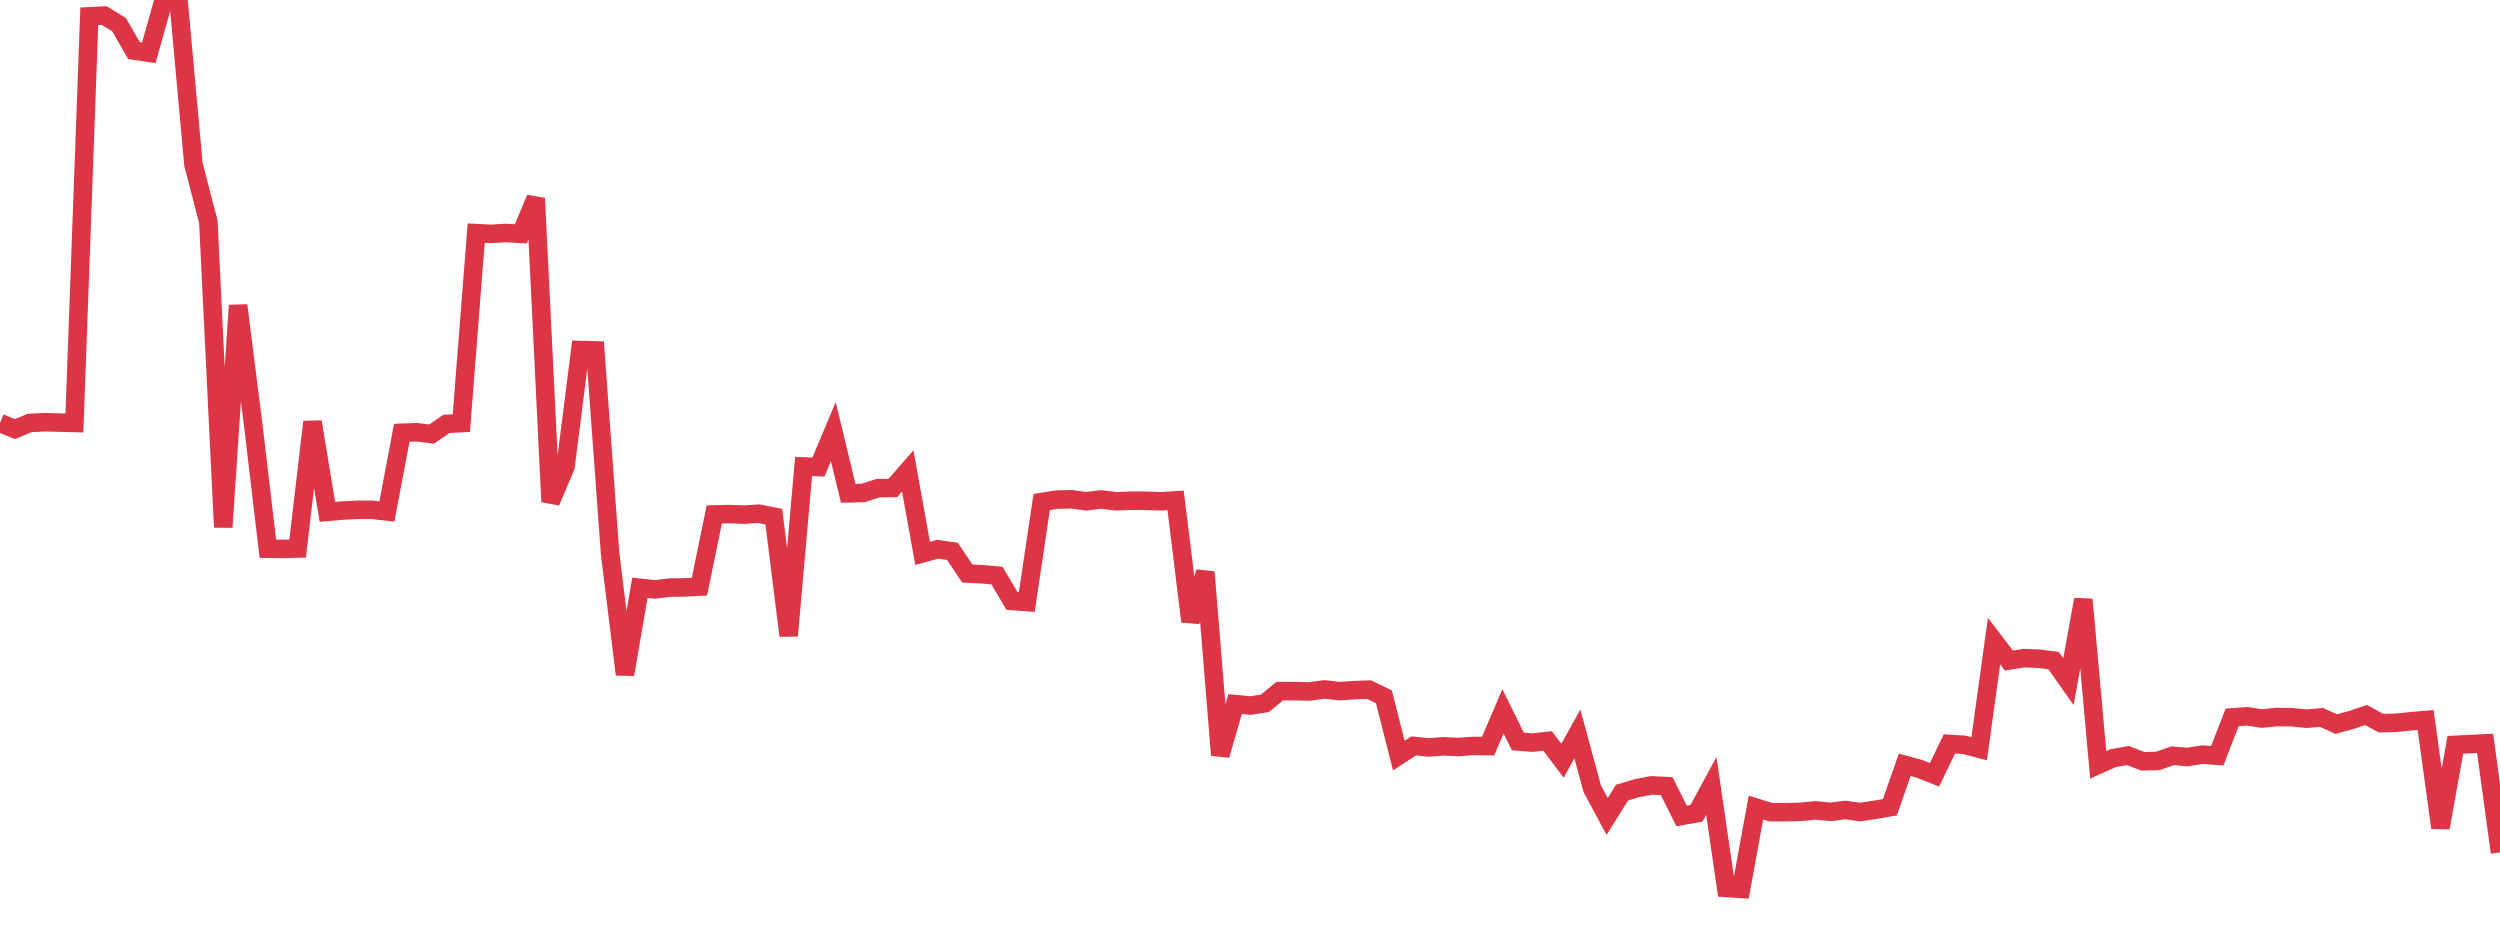 <?xml version="1.0" standalone="no"?>
<!DOCTYPE svg PUBLIC "-//W3C//DTD SVG 1.1//EN" "http://www.w3.org/Graphics/SVG/1.1/DTD/svg11.dtd">
<svg width="135" height="50" viewBox="0 0 135 50" preserveAspectRatio="none" class="sparkline" xmlns="http://www.w3.org/2000/svg"
xmlns:xlink="http://www.w3.org/1999/xlink"><path  class="sparkline--line" d="M 0 22.84 L 0 22.84 L 0.804 23.17 L 1.607 22.84 L 2.411 22.8 L 3.214 22.82 L 4.018 22.84 L 4.821 0.88 L 5.625 0.84 L 6.429 1.33 L 7.232 2.73 L 8.036 2.85 L 8.839 0 L 9.643 0.06 L 10.446 8.88 L 11.25 11.97 L 12.054 28.47 L 12.857 16.49 L 13.661 22.84 L 14.464 29.63 L 15.268 29.64 L 16.071 29.62 L 16.875 22.78 L 17.679 27.64 L 18.482 27.57 L 19.286 27.53 L 20.089 27.53 L 20.893 27.62 L 21.696 23.37 L 22.5 23.34 L 23.304 23.44 L 24.107 22.89 L 24.911 22.85 L 25.714 12.59 L 26.518 12.63 L 27.321 12.58 L 28.125 12.63 L 28.929 10.71 L 29.732 27.1 L 30.536 25.2 L 31.339 18.9 L 32.143 18.92 L 32.946 29.9 L 33.75 36.42 L 34.554 31.74 L 35.357 31.83 L 36.161 31.73 L 36.964 31.72 L 37.768 31.68 L 38.571 27.78 L 39.375 27.76 L 40.179 27.79 L 40.982 27.74 L 41.786 27.9 L 42.589 34.33 L 43.393 25.19 L 44.196 25.22 L 45 23.31 L 45.804 26.64 L 46.607 26.62 L 47.411 26.36 L 48.214 26.35 L 49.018 25.43 L 49.821 29.88 L 50.625 29.66 L 51.429 29.77 L 52.232 30.97 L 53.036 31.01 L 53.839 31.08 L 54.643 32.45 L 55.446 32.51 L 56.25 27.11 L 57.054 26.98 L 57.857 26.96 L 58.661 27.07 L 59.464 26.97 L 60.268 27.07 L 61.071 27.04 L 61.875 27.04 L 62.679 27.07 L 63.482 27.02 L 64.286 33.56 L 65.089 30.89 L 65.893 40.78 L 66.696 38.02 L 67.5 38.1 L 68.304 37.98 L 69.107 37.32 L 69.911 37.32 L 70.714 37.34 L 71.518 37.23 L 72.321 37.32 L 73.125 37.27 L 73.929 37.24 L 74.732 37.63 L 75.536 40.8 L 76.339 40.28 L 77.143 40.36 L 77.946 40.3 L 78.75 40.34 L 79.554 40.28 L 80.357 40.29 L 81.161 38.41 L 81.964 40.04 L 82.768 40.1 L 83.571 40.01 L 84.375 41.08 L 85.179 39.63 L 85.982 42.59 L 86.786 44.09 L 87.589 42.8 L 88.393 42.56 L 89.196 42.41 L 90 42.45 L 90.804 44.06 L 91.607 43.92 L 92.411 42.44 L 93.214 47.95 L 94.018 48 L 94.821 43.61 L 95.625 43.86 L 96.429 43.86 L 97.232 43.84 L 98.036 43.76 L 98.839 43.84 L 99.643 43.74 L 100.446 43.85 L 101.25 43.73 L 102.054 43.59 L 102.857 41.3 L 103.661 41.52 L 104.464 41.84 L 105.268 40.17 L 106.071 40.22 L 106.875 40.43 L 107.679 34.62 L 108.482 35.67 L 109.286 35.54 L 110.089 35.57 L 110.893 35.67 L 111.696 36.81 L 112.5 32.37 L 113.304 41.3 L 114.107 40.94 L 114.911 40.8 L 115.714 41.11 L 116.518 41.09 L 117.321 40.81 L 118.125 40.88 L 118.929 40.75 L 119.732 40.81 L 120.536 38.74 L 121.339 38.68 L 122.143 38.8 L 122.946 38.72 L 123.75 38.73 L 124.554 38.81 L 125.357 38.74 L 126.161 39.1 L 126.964 38.88 L 127.768 38.61 L 128.571 39.05 L 129.375 39.03 L 130.179 38.95 L 130.982 38.88 L 131.786 44.7 L 132.589 40.22 L 133.393 40.18 L 134.196 40.14 L 135 46.03" fill="none" stroke-width="1" stroke="#dc3545"></path></svg>